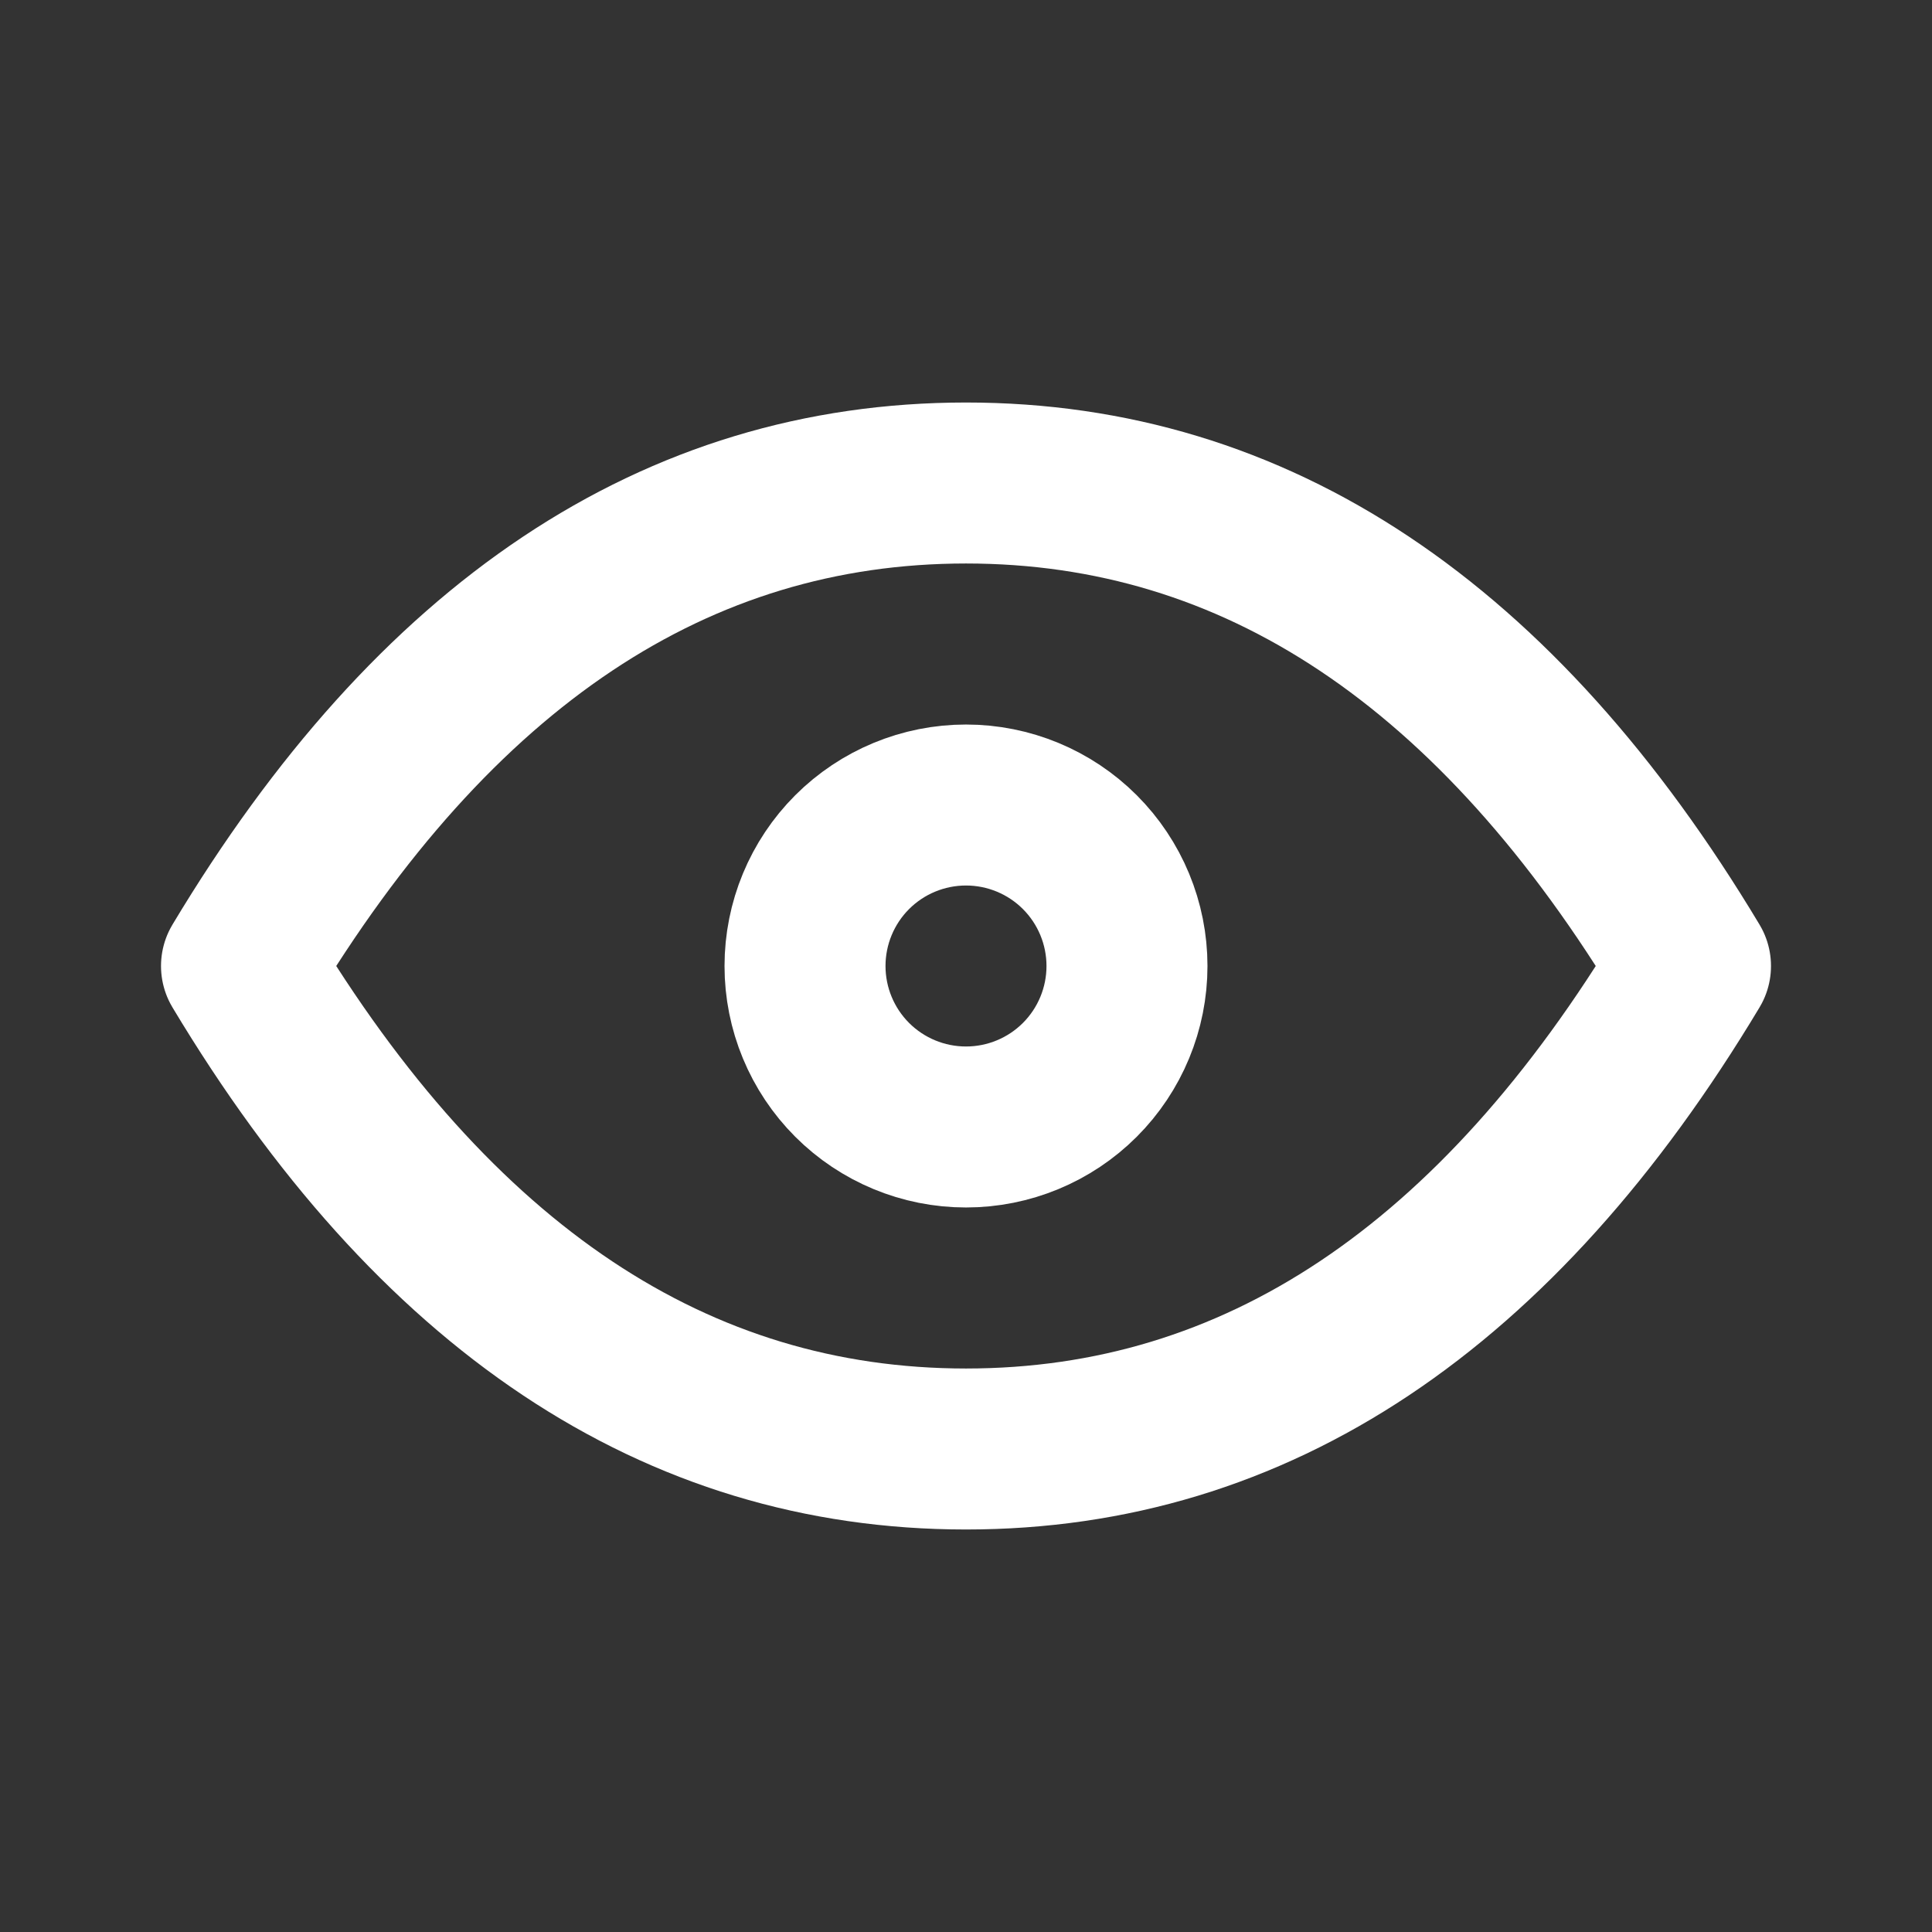 <svg width="40" height="40" viewBox="0 0 40 40" fill="none" xmlns="http://www.w3.org/2000/svg">
<rect x="0" y="0" width="40" height="40" fill="#333333" stroke="none"/>
<path d="M16.667 20C16.667 20.884 17.018 21.732 17.643 22.357C18.268 22.982 19.116 23.333 20 23.333C20.884 23.333 21.732 22.982 22.357 22.357C22.982 21.732 23.333 20.884 23.333 20C23.333 19.116 22.982 18.268 22.357 17.643C21.732 17.018 20.884 16.667 20 16.667C19.116 16.667 18.268 17.018 17.643 17.643C17.018 18.268 16.667 19.116 16.667 20Z" stroke="white" stroke-width="3.333" stroke-linecap="round" stroke-linejoin="round"/>
<path d="M35 20C31 26.667 26 30 20 30C14 30 9 26.667 5 20C9 13.333 14 10 20 10C26 10 31 13.333 35 20Z" stroke="white" stroke-width="3.333" stroke-linecap="round" stroke-linejoin="round"/>
</svg>

